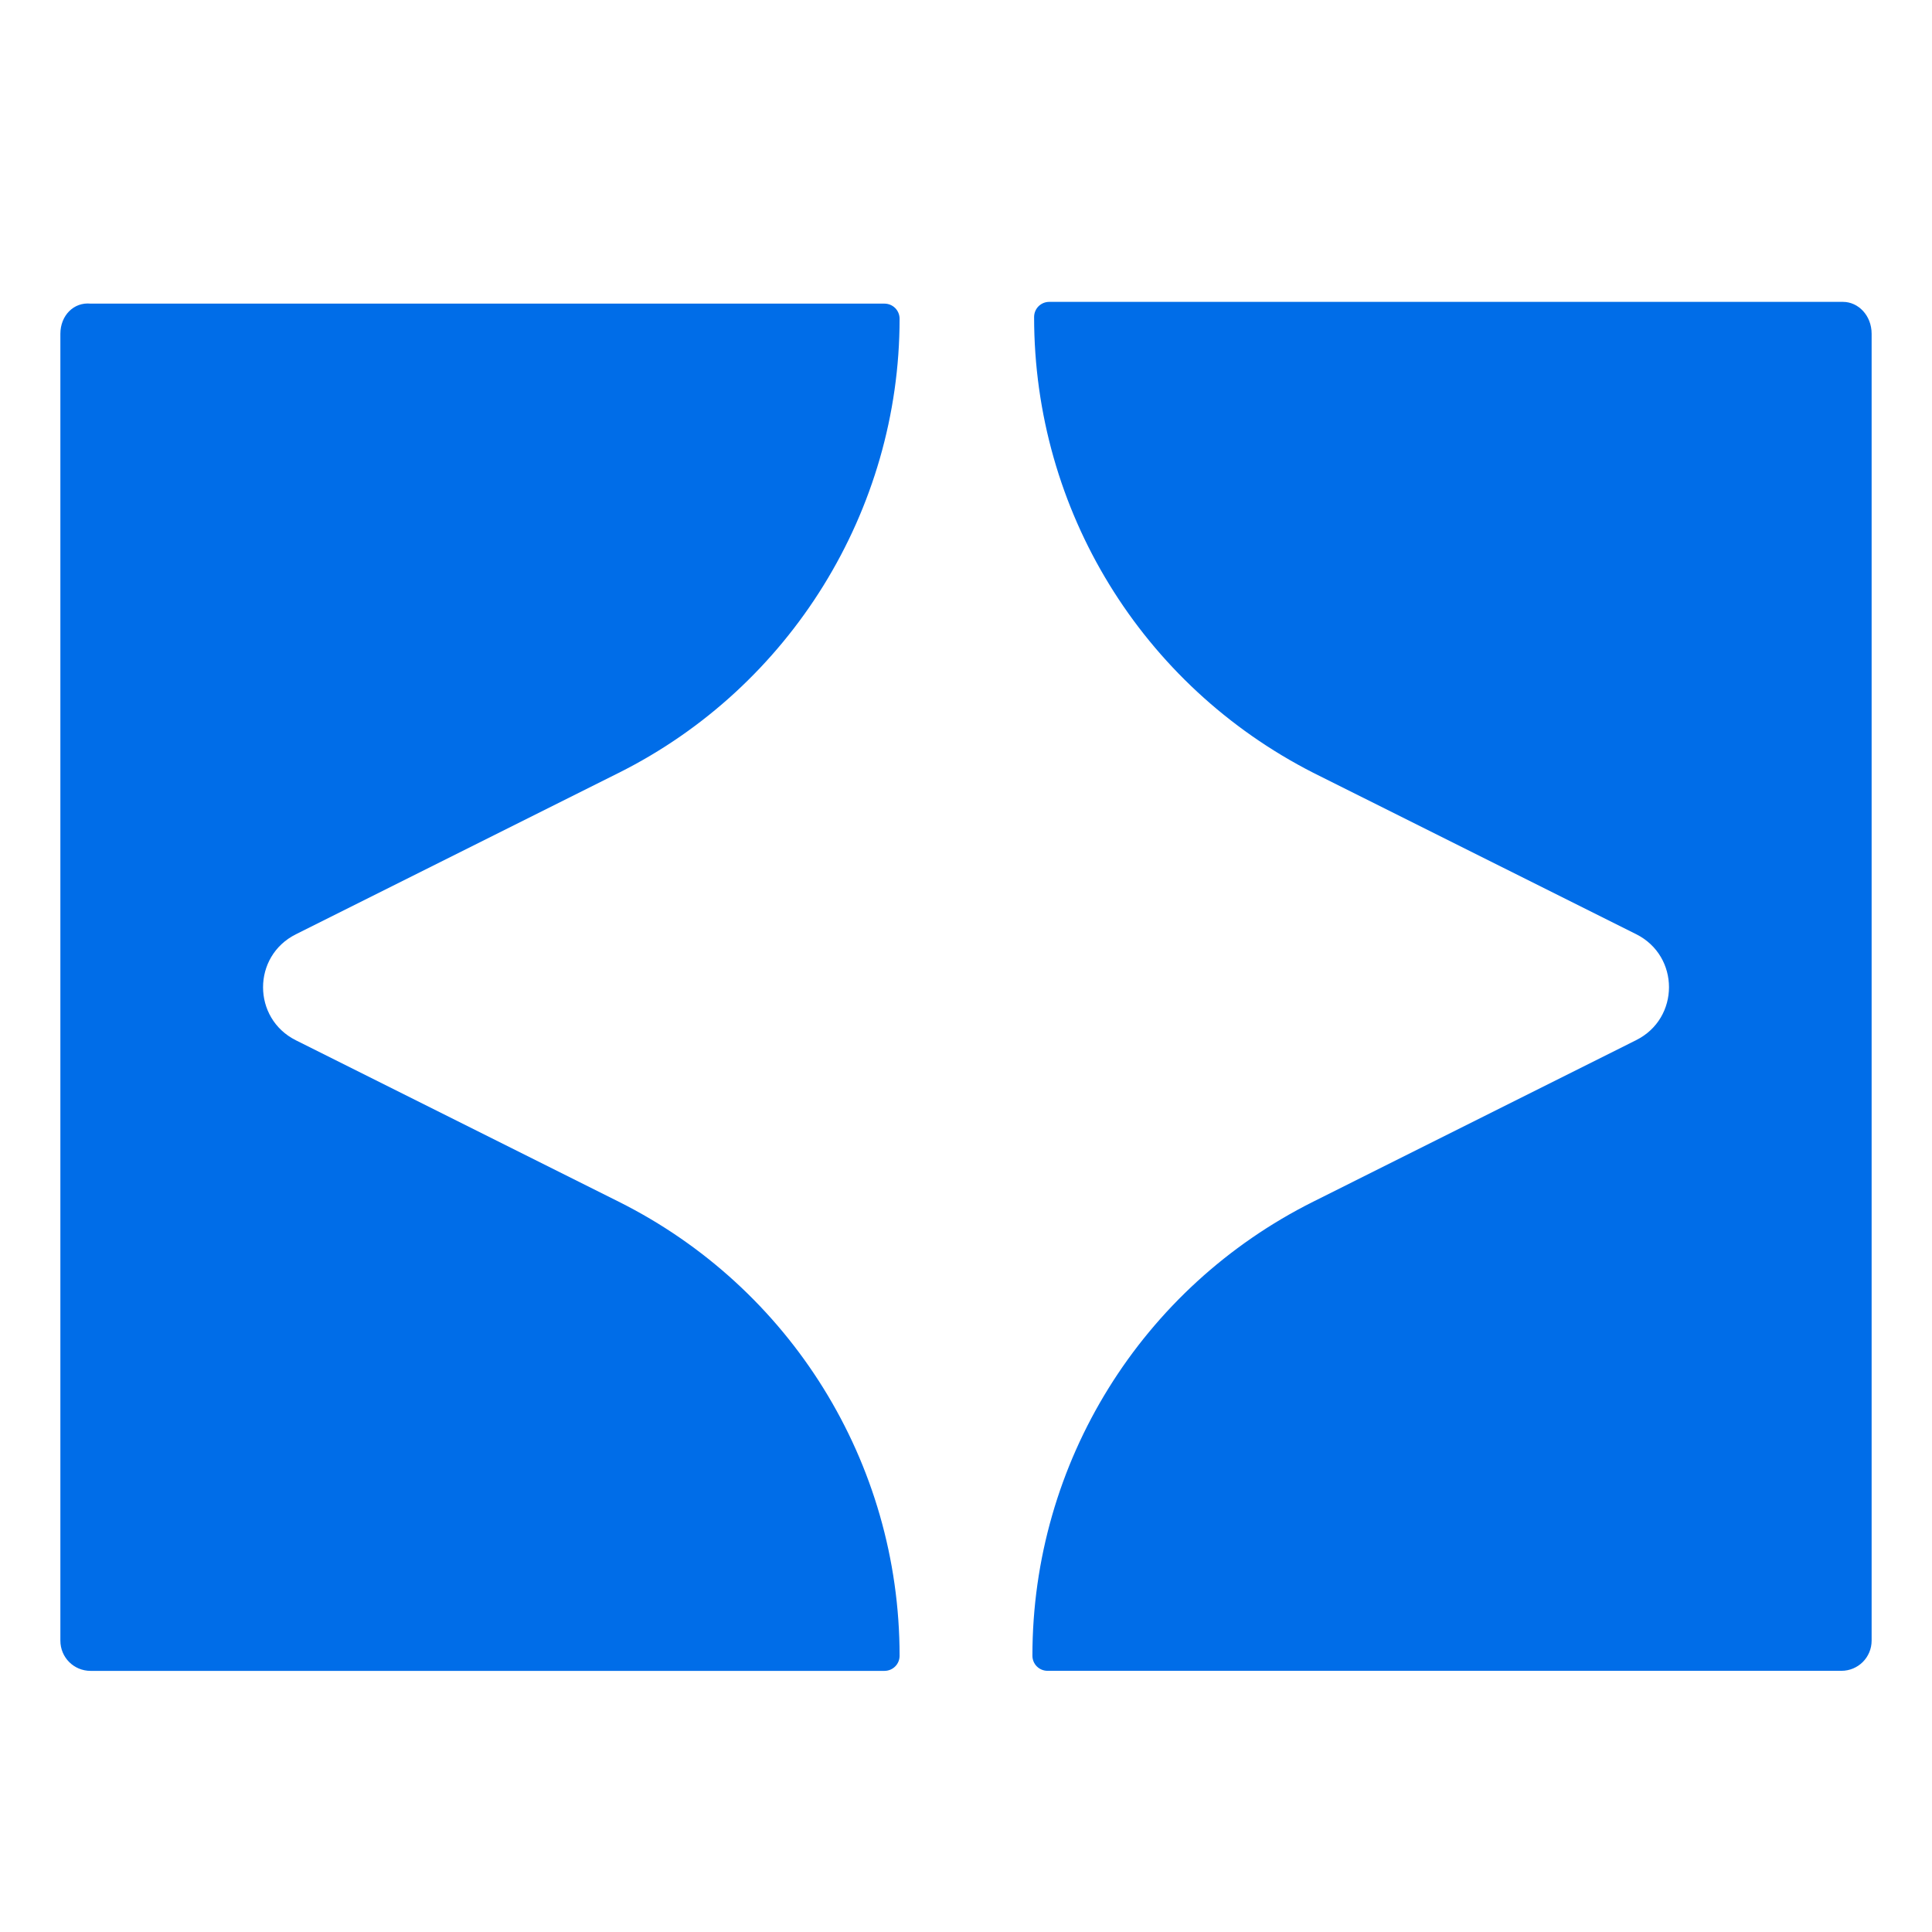 
<svg width="32" height="32" viewBox="0 0 32 32" fill="none" xmlns="http://www.w3.org/2000/svg">
<path d="M1 5.53V27.174C1 27.453 1.223 27.675 1.501 27.675H14.649C14.788 27.675 14.9 27.564 14.9 27.425C14.9 24.221 13.089 21.324 10.248 19.904L4.9 17.23C4.176 16.867 4.176 15.837 4.9 15.475L10.248 12.801C13.089 11.38 14.9 8.455 14.9 5.28C14.9 5.14 14.788 5.029 14.649 5.029H1.501C1.223 5.001 1 5.224 1 5.53Z" fill="#006DE8"/>
<path d="M31 5.529V27.173C31 27.451 30.777 27.674 30.499 27.674H17.351C17.212 27.674 17.1 27.563 17.1 27.424C17.1 24.22 18.911 21.323 21.752 19.903L27.1 17.228C27.825 16.866 27.825 15.836 27.1 15.473L21.752 12.8C18.911 11.351 17.128 8.454 17.128 5.251C17.128 5.111 17.24 5 17.379 5H30.526C30.777 5 31 5.223 31 5.529Z" fill="#006DE8"/>
</svg>
